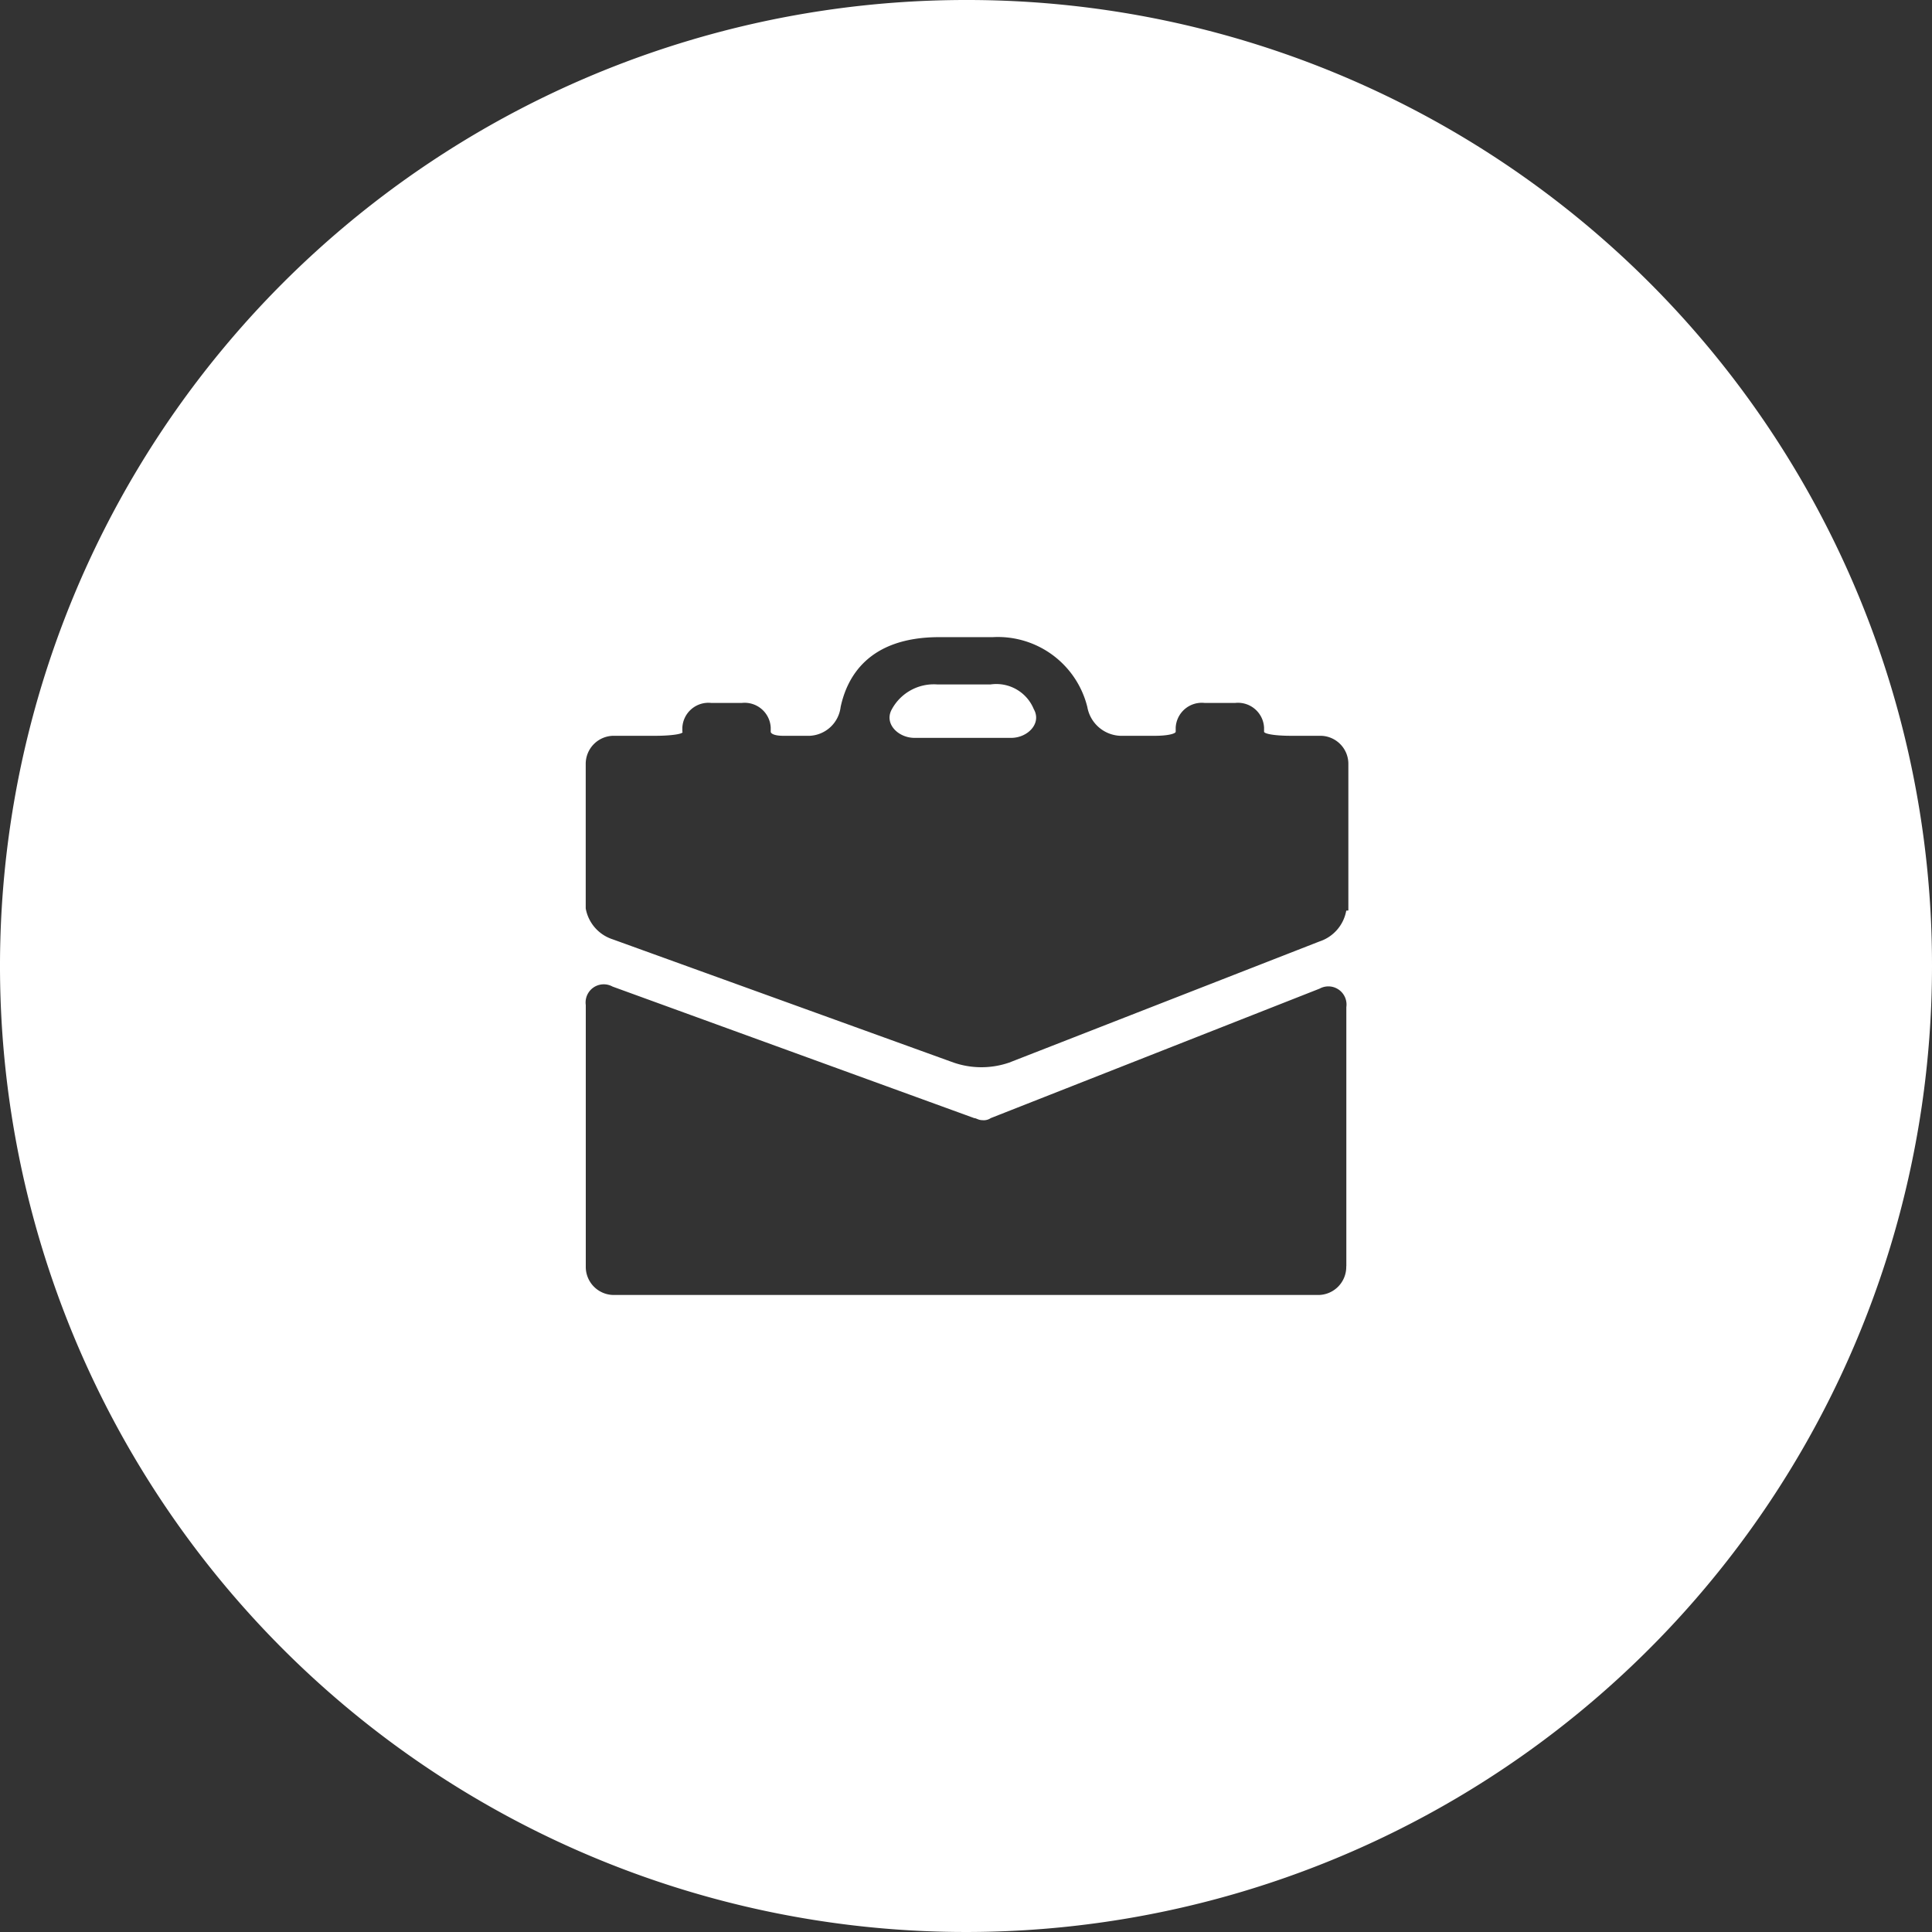 <svg id="maleta_picto" xmlns="http://www.w3.org/2000/svg" viewBox="0 0 65 65">
  <rect x="0" y="0" width="65" height="65" fill="#333333" stroke="none"/>
  <defs>
    <style>
      .cls-1 {
        fill: #fff;
      }
    </style>
  </defs>
  <path id="Path_1320" data-name="Path 1320" class="cls-1" d="M46.683,33.3h-1.8a1.607,1.607,0,0,0-1.521.83c-.277.484.207.968.761.968h3.25c.553,0,1.037-.484.761-.968A1.361,1.361,0,0,0,46.683,33.3Z" transform="translate(-13.354 -10.273)"/>
  <path id="Path_1321" data-name="Path 1321" class="cls-1" d="M32.5,0A32.5,32.5,0,1,0,65,32.5,32.462,32.462,0,0,0,32.5,0ZM45.293,42.6a.945.945,0,0,1-.968.968H20.676a.945.945,0,0,1-.968-.968V33.814a.611.611,0,0,1,.9-.622l12.17,4.426c.069,0,.138.069.277.069a.416.416,0,0,0,.277-.069l11.064-4.356a.611.611,0,0,1,.9.622V42.6Zm0-11.963a1.338,1.338,0,0,1-.9,1.037L33.952,35.75a2.876,2.876,0,0,1-1.867,0L20.606,31.6a1.338,1.338,0,0,1-.9-1.037v-4.84a.945.945,0,0,1,.968-.968h1.383c.553,0,.968-.069.9-.138v-.138a.879.879,0,0,1,.968-.83h1.037a.879.879,0,0,1,.968.83v.138c0,.069.138.138.415.138h.9a1.1,1.1,0,0,0,1.037-.968c.207-.968.9-2.351,3.319-2.351h1.8a3.1,3.1,0,0,1,3.181,2.351,1.174,1.174,0,0,0,1.106.968h1.176c.415,0,.691-.069.691-.138v-.138a.879.879,0,0,1,.968-.83h1.037a.879.879,0,0,1,.968.83v.138c0,.069.346.138.9.138h.968a.945.945,0,0,1,.968.968v4.91Z"/>
</svg>
